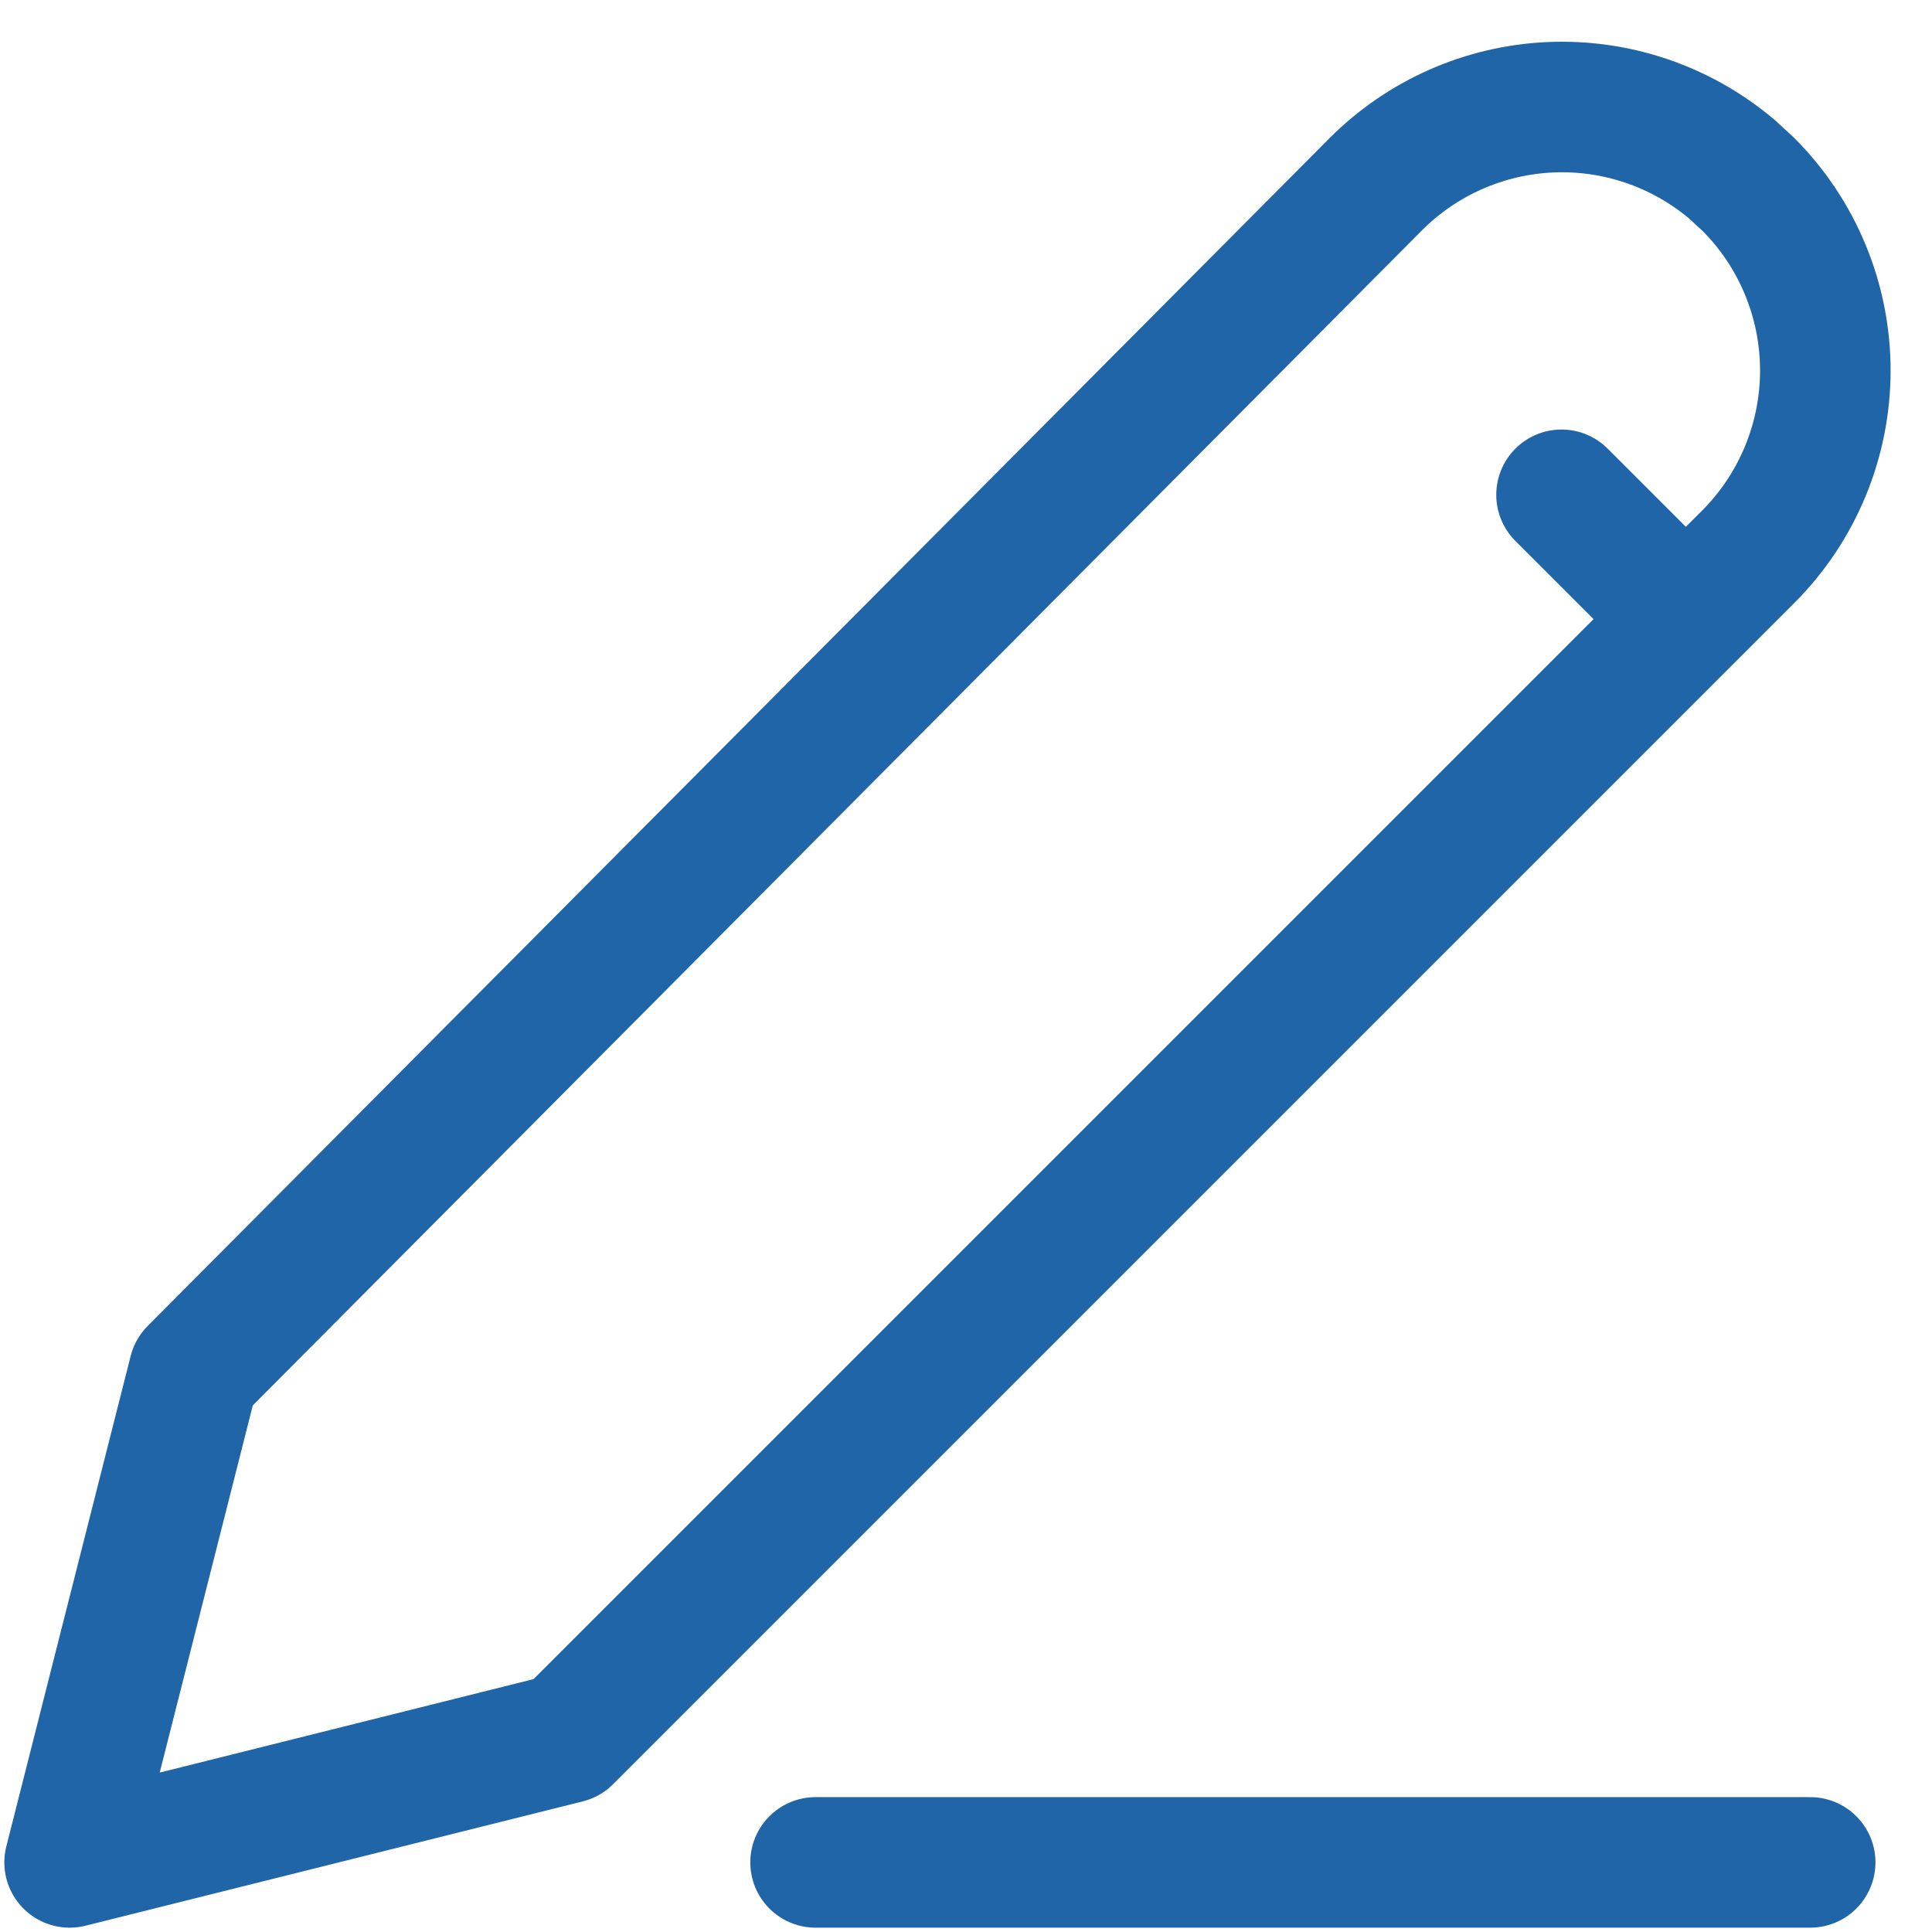 <svg width="37" height="37" viewBox="0 0 37 37" fill="none" xmlns="http://www.w3.org/2000/svg">
<path d="M15.619 35.667H34.667M29.905 9.476L32.286 11.857M33.476 3.524C33.946 3.993 34.318 4.549 34.572 5.162C34.826 5.775 34.957 6.432 34.957 7.095C34.957 7.759 34.826 8.416 34.572 9.028C34.318 9.641 33.946 10.198 33.476 10.667L10.857 33.286L1.333 35.667L3.714 26.276L26.343 3.533C27.235 2.637 28.431 2.109 29.694 2.054C30.957 1.999 32.195 2.421 33.162 3.236L33.476 3.524Z" stroke="#1F65A7" stroke-width="2.5" stroke-linecap="round" stroke-linejoin="round"/>
</svg>
